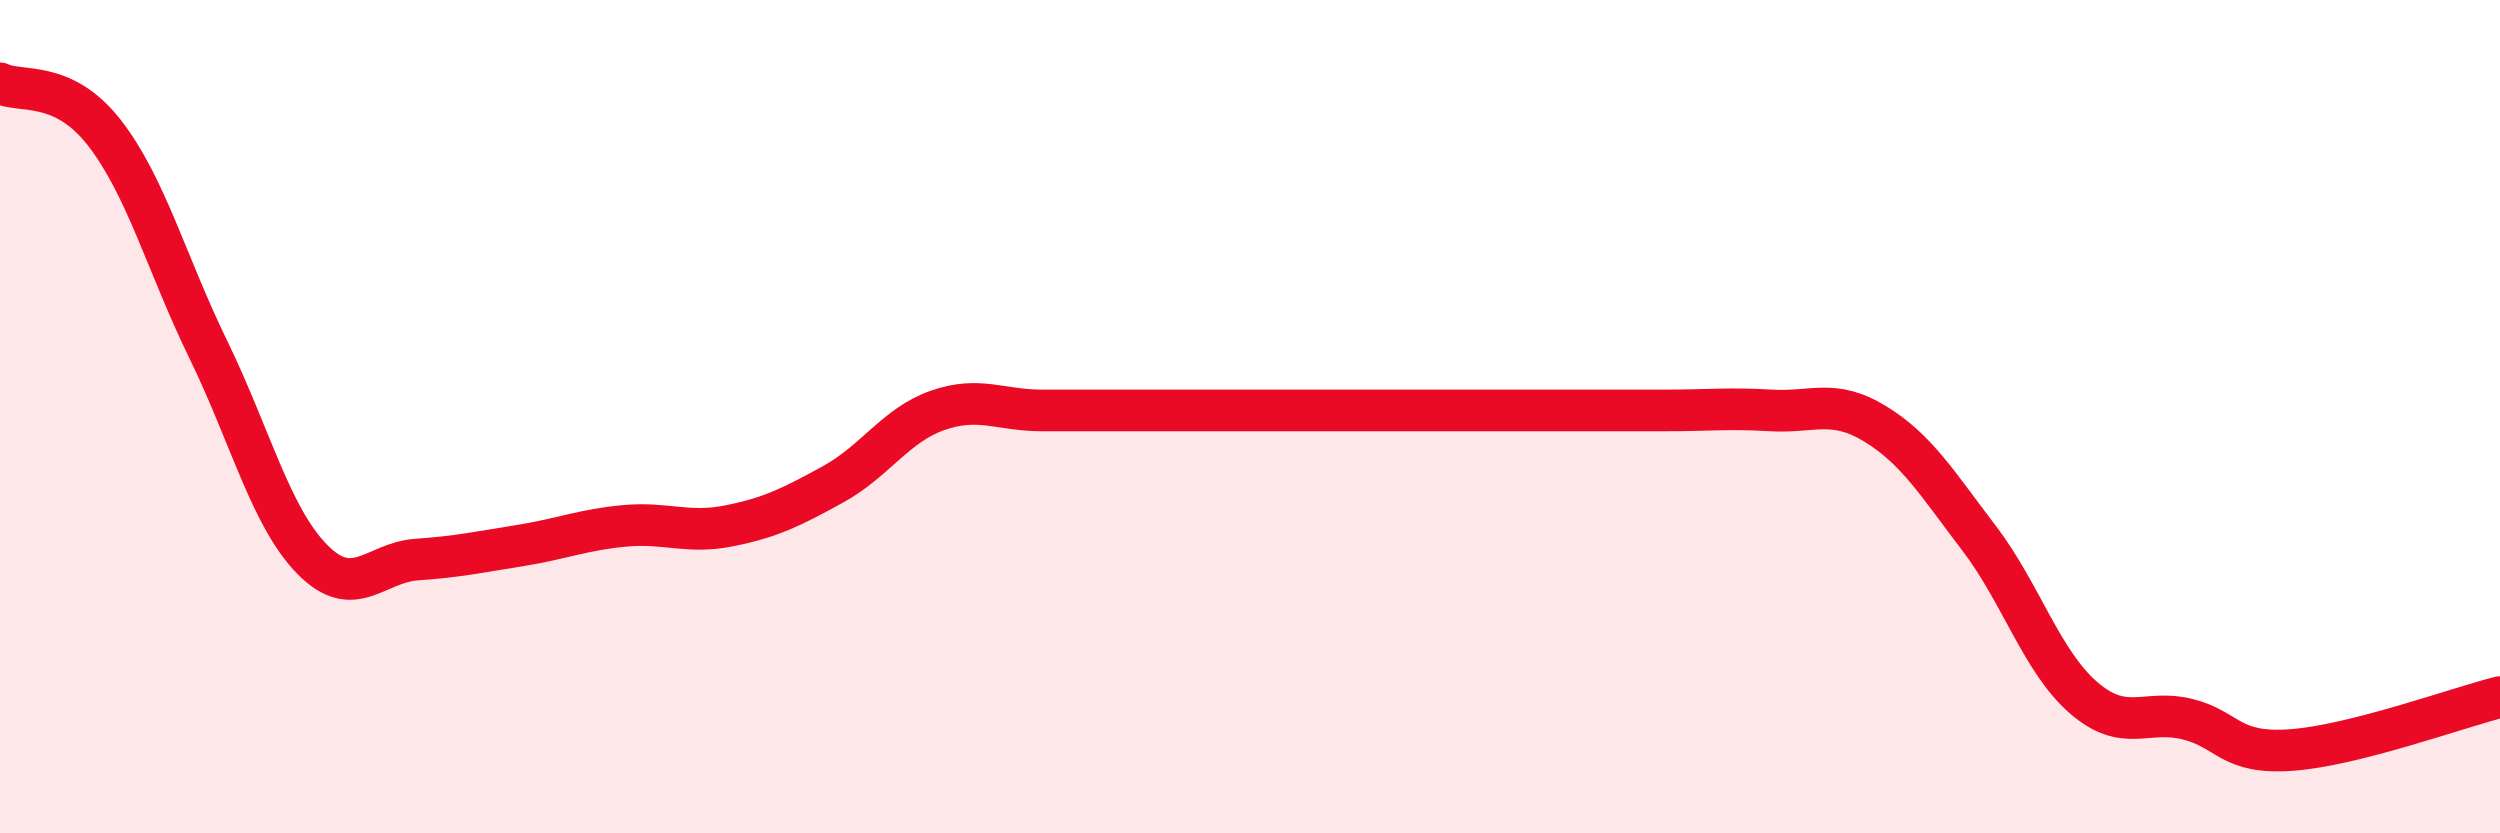 
    <svg width="60" height="20" viewBox="0 0 60 20" xmlns="http://www.w3.org/2000/svg">
      <path
        d="M 0,2 C 0.5,2.24 1.5,1.9 2.5,3.18 C 3.5,4.46 4,6.34 5,8.39 C 6,10.44 6.5,12.42 7.5,13.43 C 8.5,14.44 9,13.5 10,13.43 C 11,13.36 11.5,13.25 12.5,13.09 C 13.5,12.93 14,12.71 15,12.62 C 16,12.53 16.5,12.82 17.5,12.62 C 18.5,12.42 19,12.17 20,11.62 C 21,11.07 21.5,10.2 22.5,9.85 C 23.5,9.5 24,9.85 25,9.85 C 26,9.85 26.5,9.85 27.5,9.85 C 28.5,9.85 29,9.85 30,9.85 C 31,9.85 31.5,9.85 32.5,9.85 C 33.5,9.85 34,9.85 35,9.85 C 36,9.85 36.5,9.85 37.5,9.85 C 38.5,9.85 39,9.85 40,9.85 C 41,9.85 41.5,9.79 42.5,9.85 C 43.5,9.91 44,9.56 45,10.17 C 46,10.78 46.5,11.61 47.5,12.92 C 48.5,14.23 49,15.87 50,16.74 C 51,17.61 51.5,17.01 52.5,17.26 C 53.5,17.51 53.5,18.11 55,18 C 56.5,17.89 59,16.98 60,16.73L60 20L0 20Z"
        fill="#EB0A25"
        opacity="0.1"
        stroke-linecap="round"
        stroke-linejoin="round"
      />
      <path
        d="M 0,2 C 0.5,2.24 1.5,1.9 2.5,3.18 C 3.5,4.46 4,6.34 5,8.39 C 6,10.44 6.5,12.42 7.5,13.43 C 8.5,14.44 9,13.5 10,13.43 C 11,13.36 11.5,13.25 12.5,13.09 C 13.5,12.93 14,12.71 15,12.62 C 16,12.53 16.5,12.82 17.5,12.62 C 18.5,12.42 19,12.17 20,11.62 C 21,11.07 21.5,10.2 22.5,9.85 C 23.5,9.5 24,9.85 25,9.85 C 26,9.85 26.5,9.85 27.5,9.85 C 28.5,9.85 29,9.85 30,9.85 C 31,9.85 31.5,9.85 32.5,9.85 C 33.5,9.85 34,9.85 35,9.85 C 36,9.85 36.5,9.85 37.5,9.85 C 38.5,9.85 39,9.85 40,9.85 C 41,9.85 41.5,9.79 42.5,9.85 C 43.5,9.91 44,9.56 45,10.17 C 46,10.78 46.5,11.61 47.5,12.92 C 48.5,14.23 49,15.87 50,16.74 C 51,17.61 51.5,17.01 52.5,17.26 C 53.5,17.51 53.5,18.11 55,18 C 56.5,17.89 59,16.98 60,16.73"
        stroke="#EB0A25"
        stroke-width="1"
        fill="none"
        stroke-linecap="round"
        stroke-linejoin="round"
      />
    </svg>
  